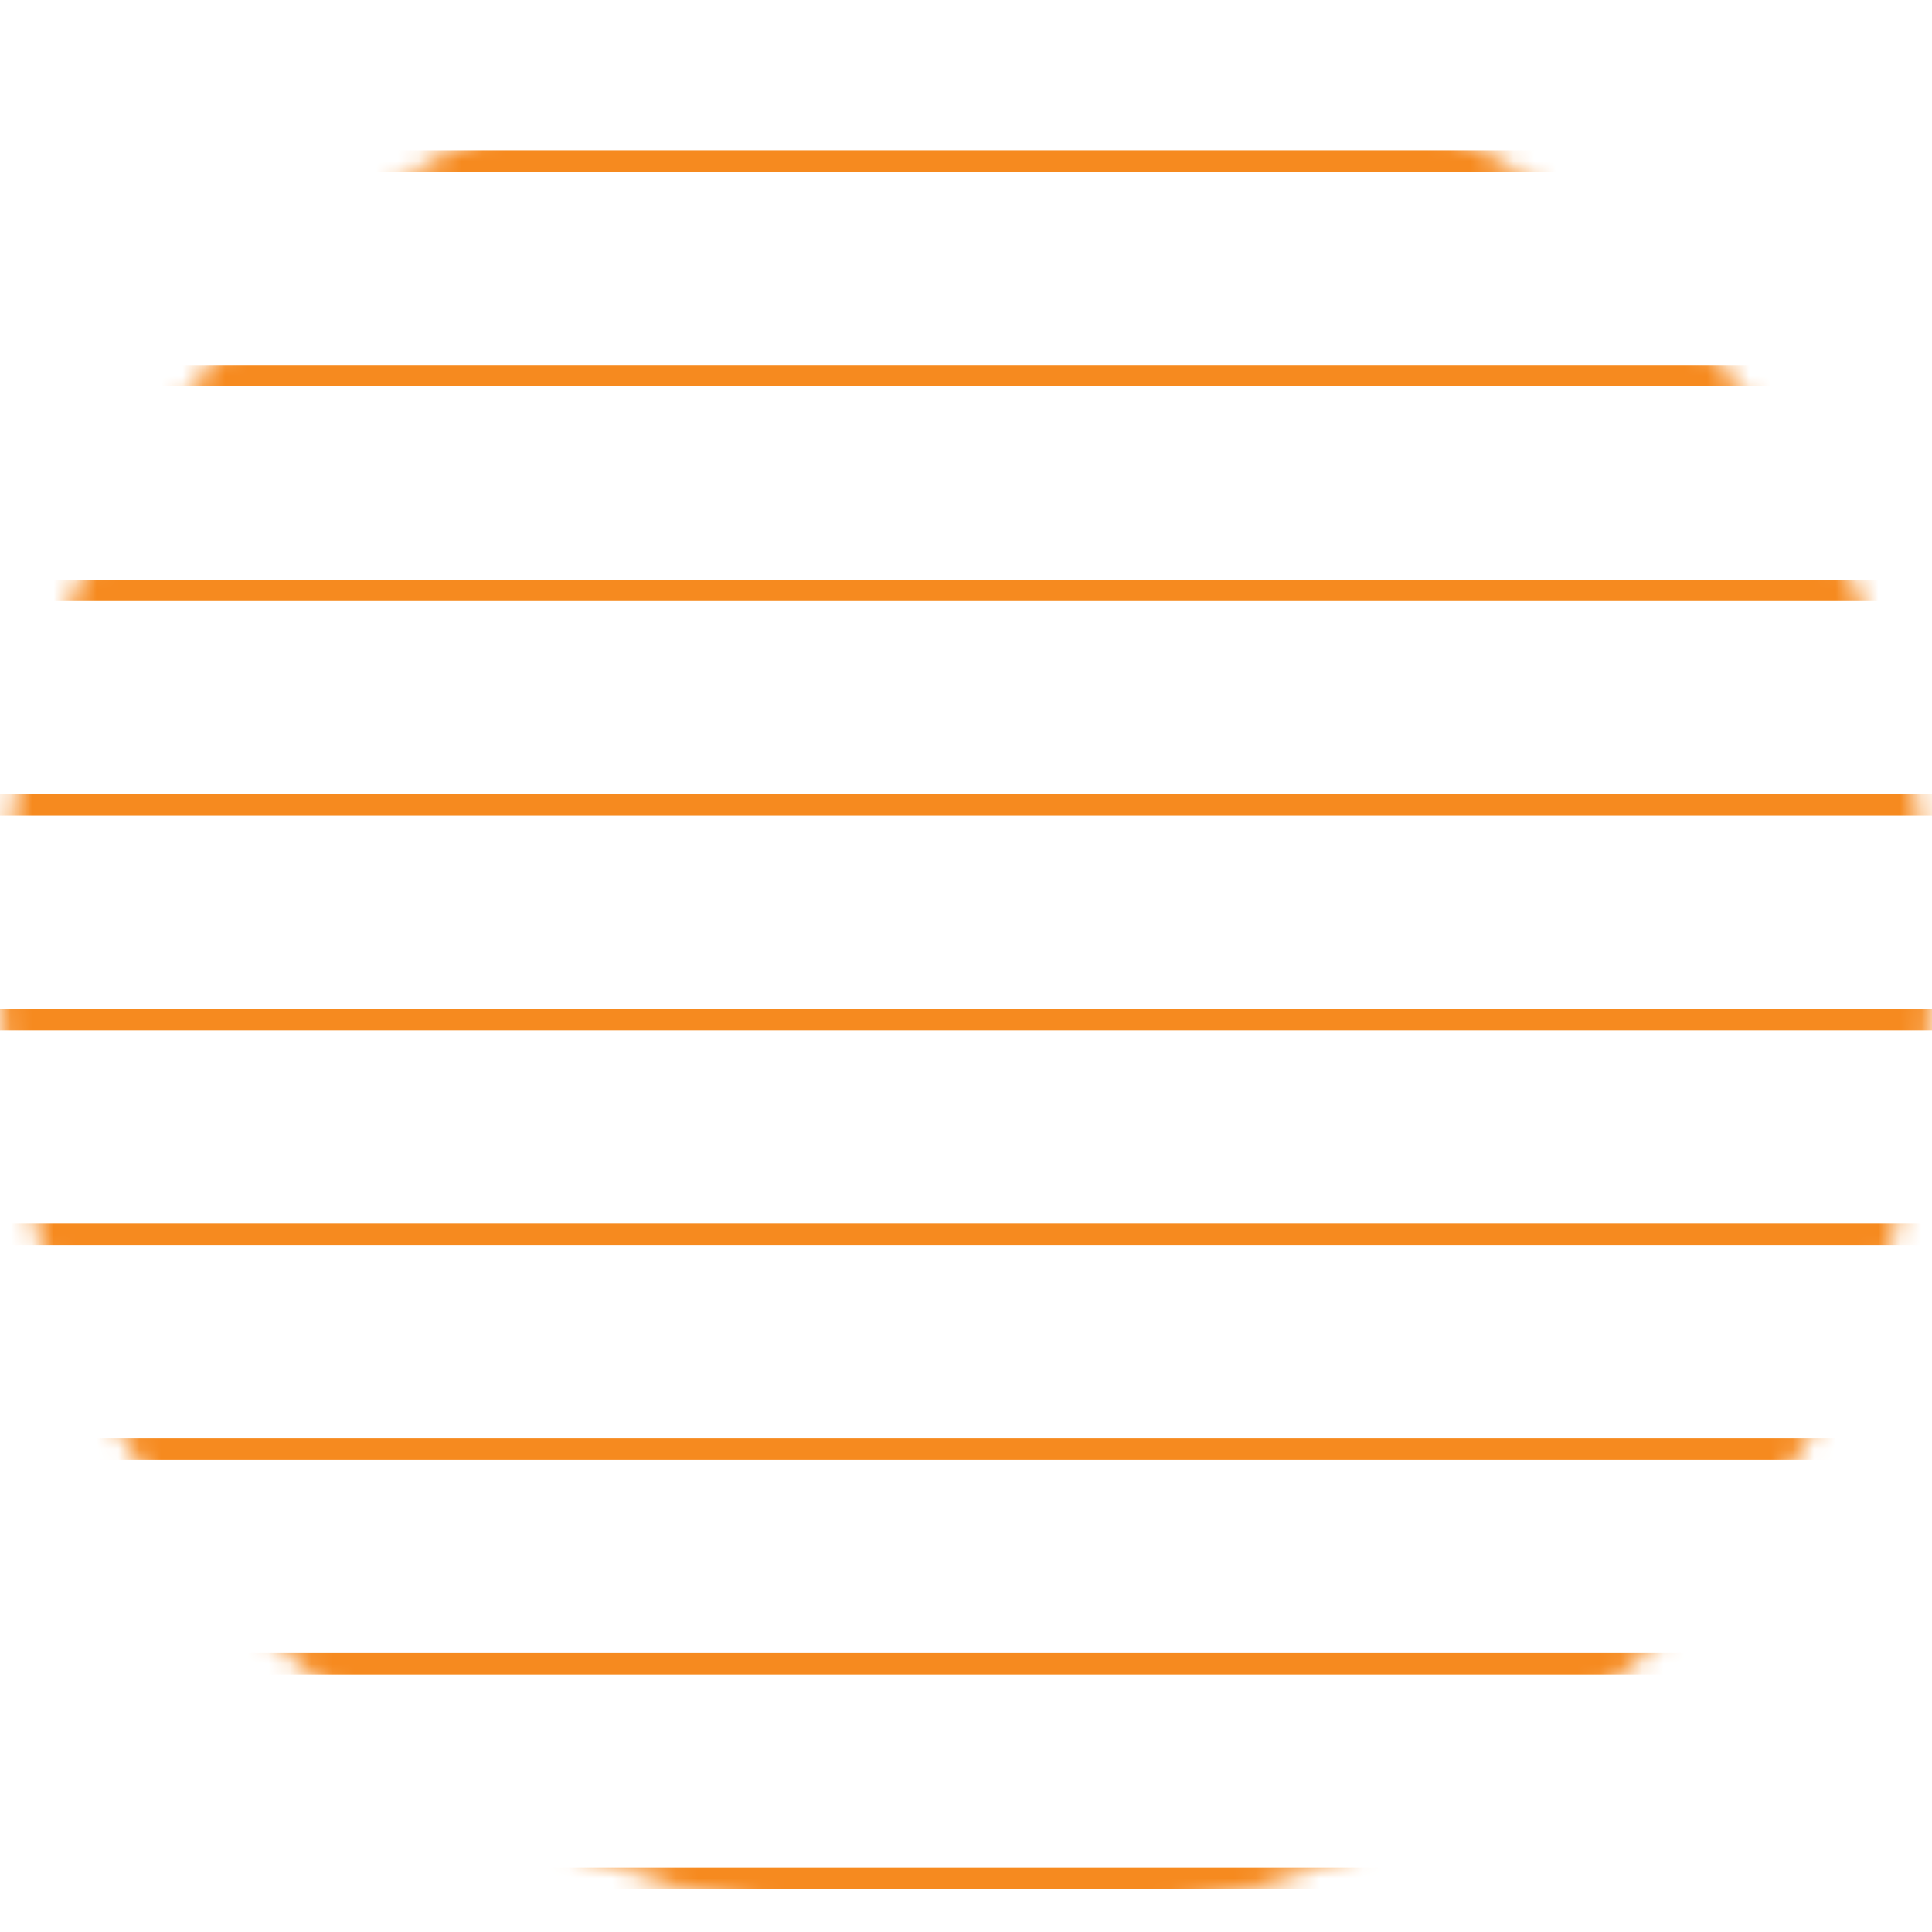 <svg width="90" height="90" viewBox="0 0 90 90" fill="none" xmlns="http://www.w3.org/2000/svg">
<mask id="mask0_93_165" style="mask-type:alpha" maskUnits="userSpaceOnUse" x="0" y="0" width="90" height="90">
<circle cx="45" cy="45" r="45" fill="#F68A1F"/>
</mask>
<g mask="url(#mask0_93_165)">
<path d="M470 108H-17V107H470V108ZM470 98H-17V97H470V98ZM470 88H-17V87H470V88ZM470 78H-17V77H470V78ZM470 68H-17V67H470V68ZM470 58H-17V57H470V58ZM470 48H-17V47H470V48ZM470 38H-17V37H470V38ZM470 28H-17V27H470V28ZM470 18H-17V17H470V18ZM470 8H-17V7H470V8ZM470 -2H-17V-3H470V-2Z" fill="#F68A1F"/>
</g>
</svg>
